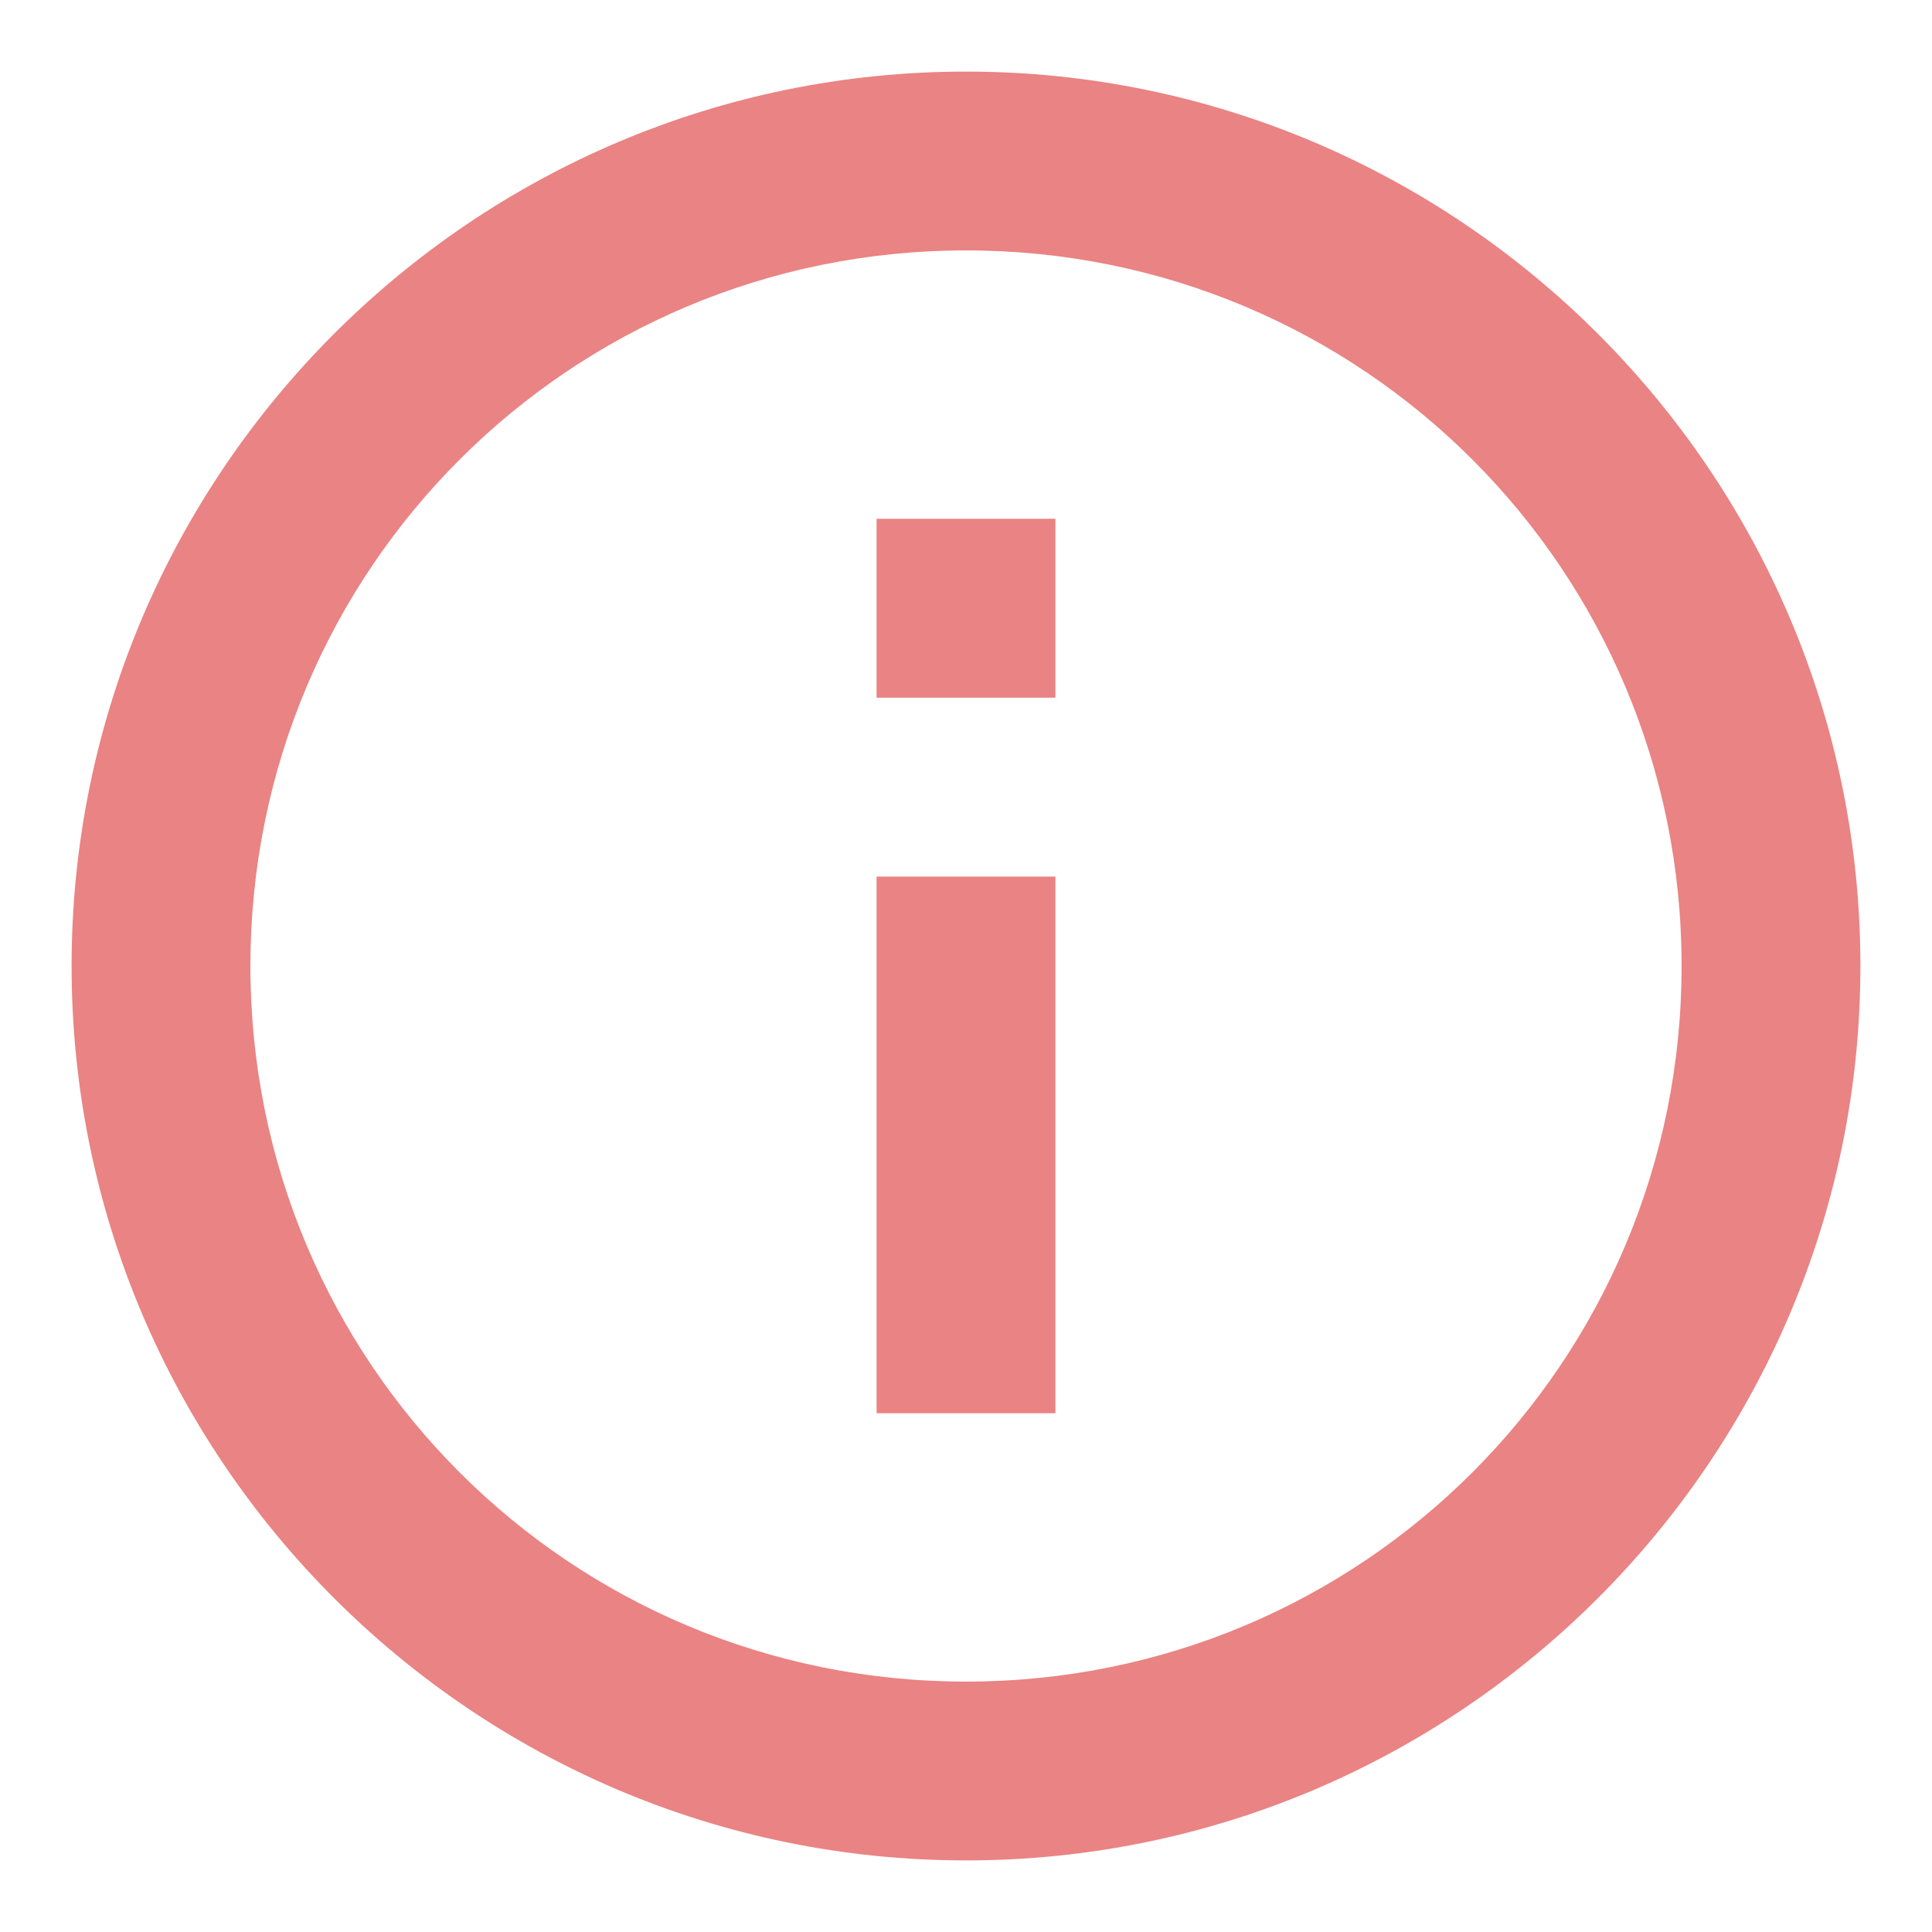 <svg width="18" height="18" viewBox="0 0 18 18" fill="none" xmlns="http://www.w3.org/2000/svg">
<path d="M9 0.667C4.407 0.667 0.667 4.407 0.667 9C0.667 13.592 4.407 17.333 9 17.333C13.592 17.333 17.333 13.592 17.333 9C17.333 4.407 13.592 0.667 9 0.667ZM9 2.333C12.692 2.333 15.667 5.308 15.667 9C15.667 12.692 12.692 15.667 9 15.667C5.308 15.667 2.333 12.692 2.333 9C2.333 5.308 5.308 2.333 9 2.333ZM8.167 4.833V6.5H9.833V4.833H8.167ZM8.167 8.167V13.167H9.833V8.167H8.167Z" fill="#EA8383"/>
</svg>
